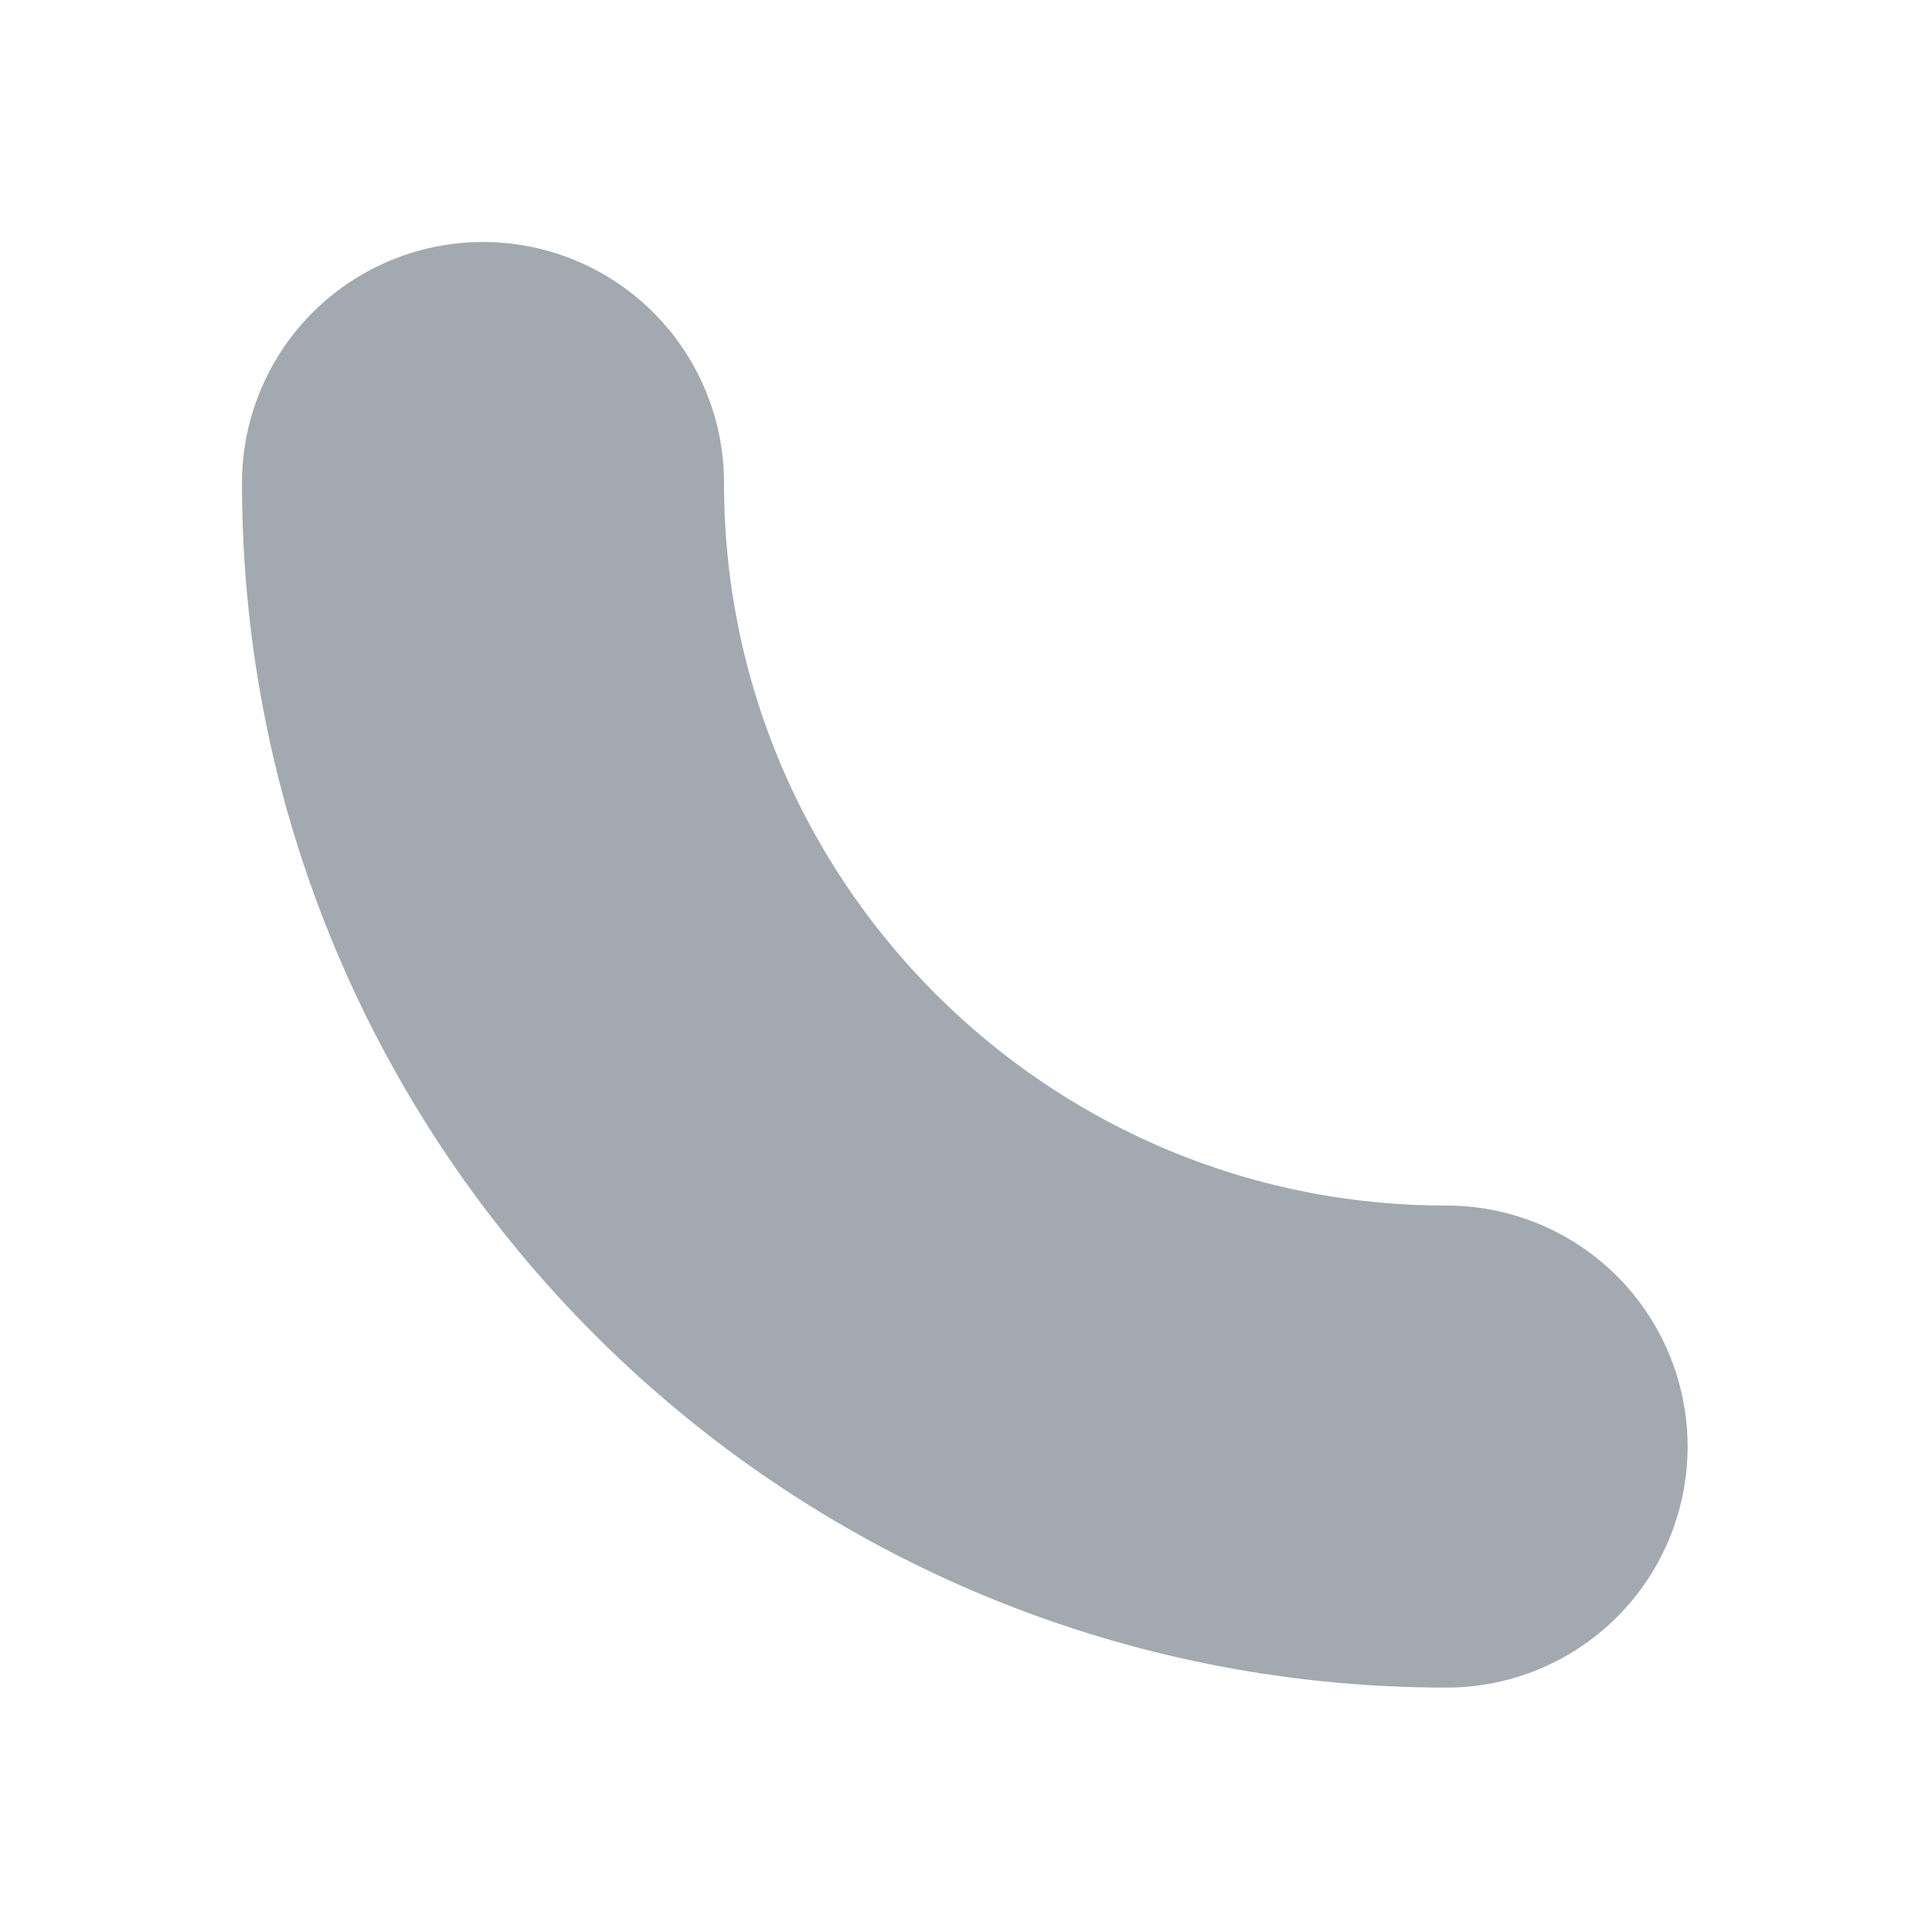 <?xml version="1.0" encoding="utf-8"?>
<svg xmlns="http://www.w3.org/2000/svg" fill="none" height="100%" overflow="visible" preserveAspectRatio="none" style="display: block;" viewBox="0 0 4 4" width="100%">
<path d="M2.995 2.995V2.995C1.893 2.995 1 2.102 1 1V1" id="Vector" stroke="#A2A9B0" stroke-linecap="round" stroke-width="0.998"/>
</svg>